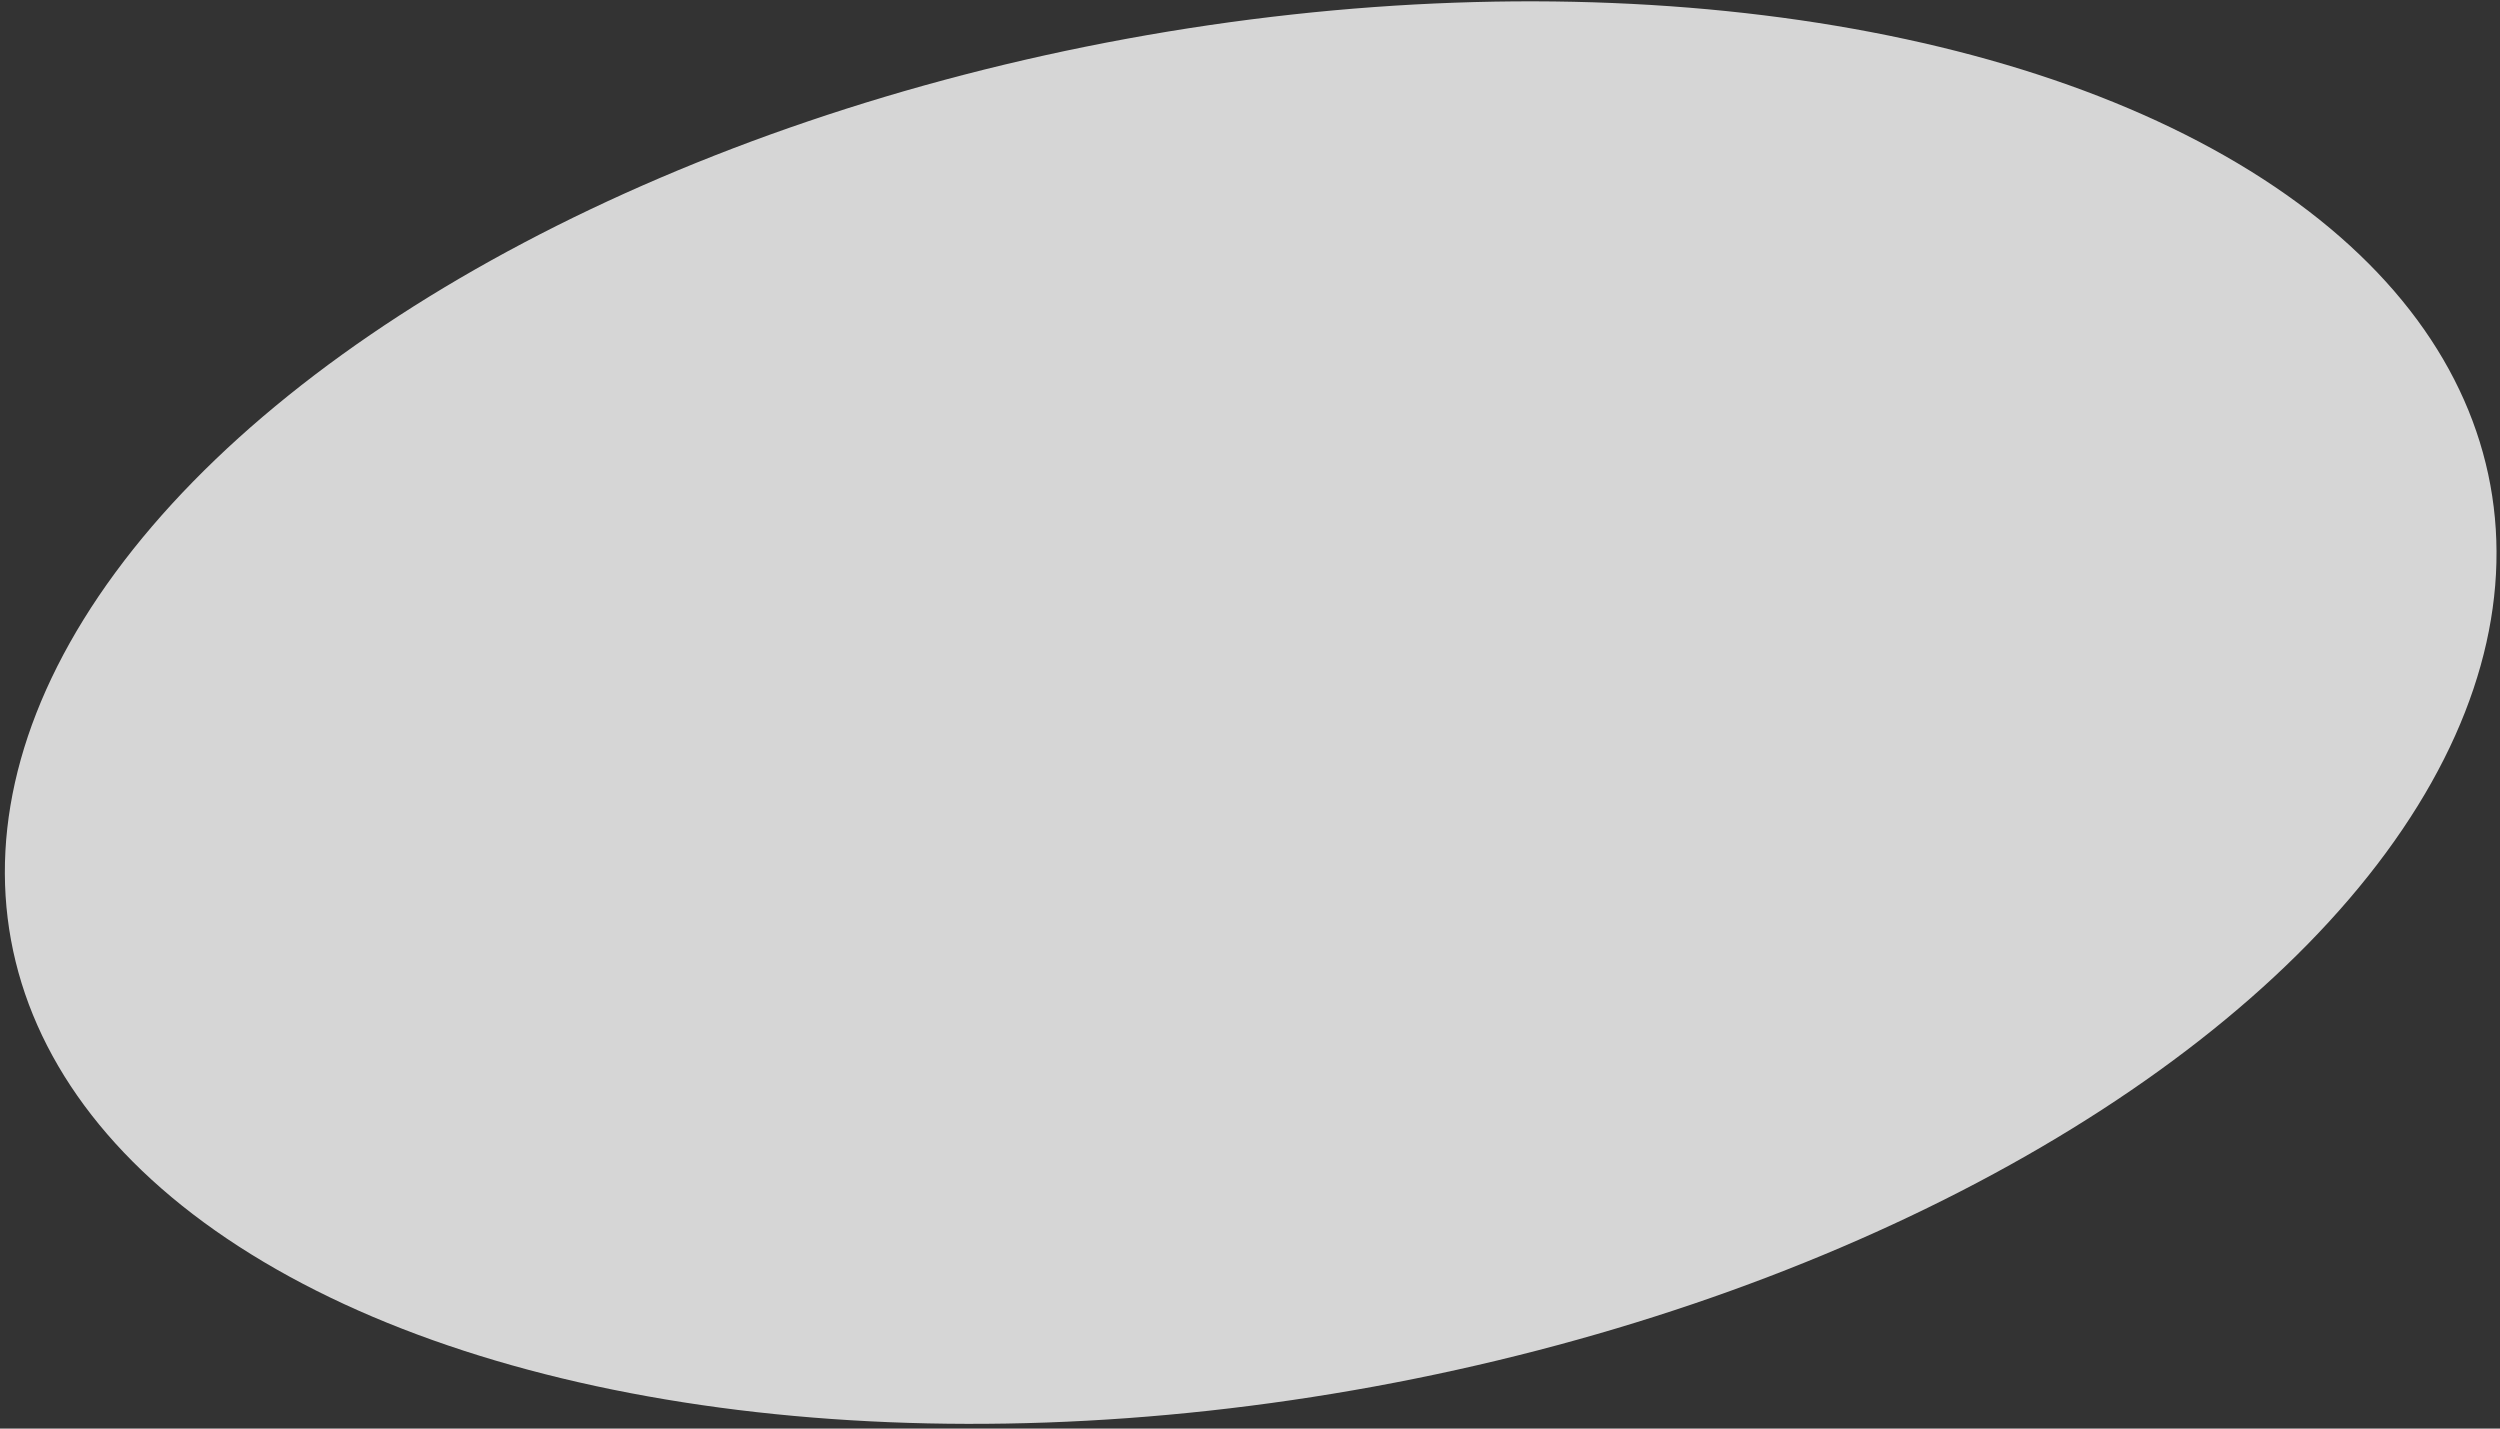 <?xml version="1.0" encoding="UTF-8"?> <svg xmlns="http://www.w3.org/2000/svg" width="490" height="280" viewBox="0 0 490 280" fill="none"><rect x="0" y="0" width="490" height="280" fill="#333333" stroke="none"/> <ellipse opacity="0.8" cx="245.136" cy="139.67" rx="134.288" ry="247.034" transform="rotate(79.602 245.136 139.67)" fill="white"></ellipse> </svg> 